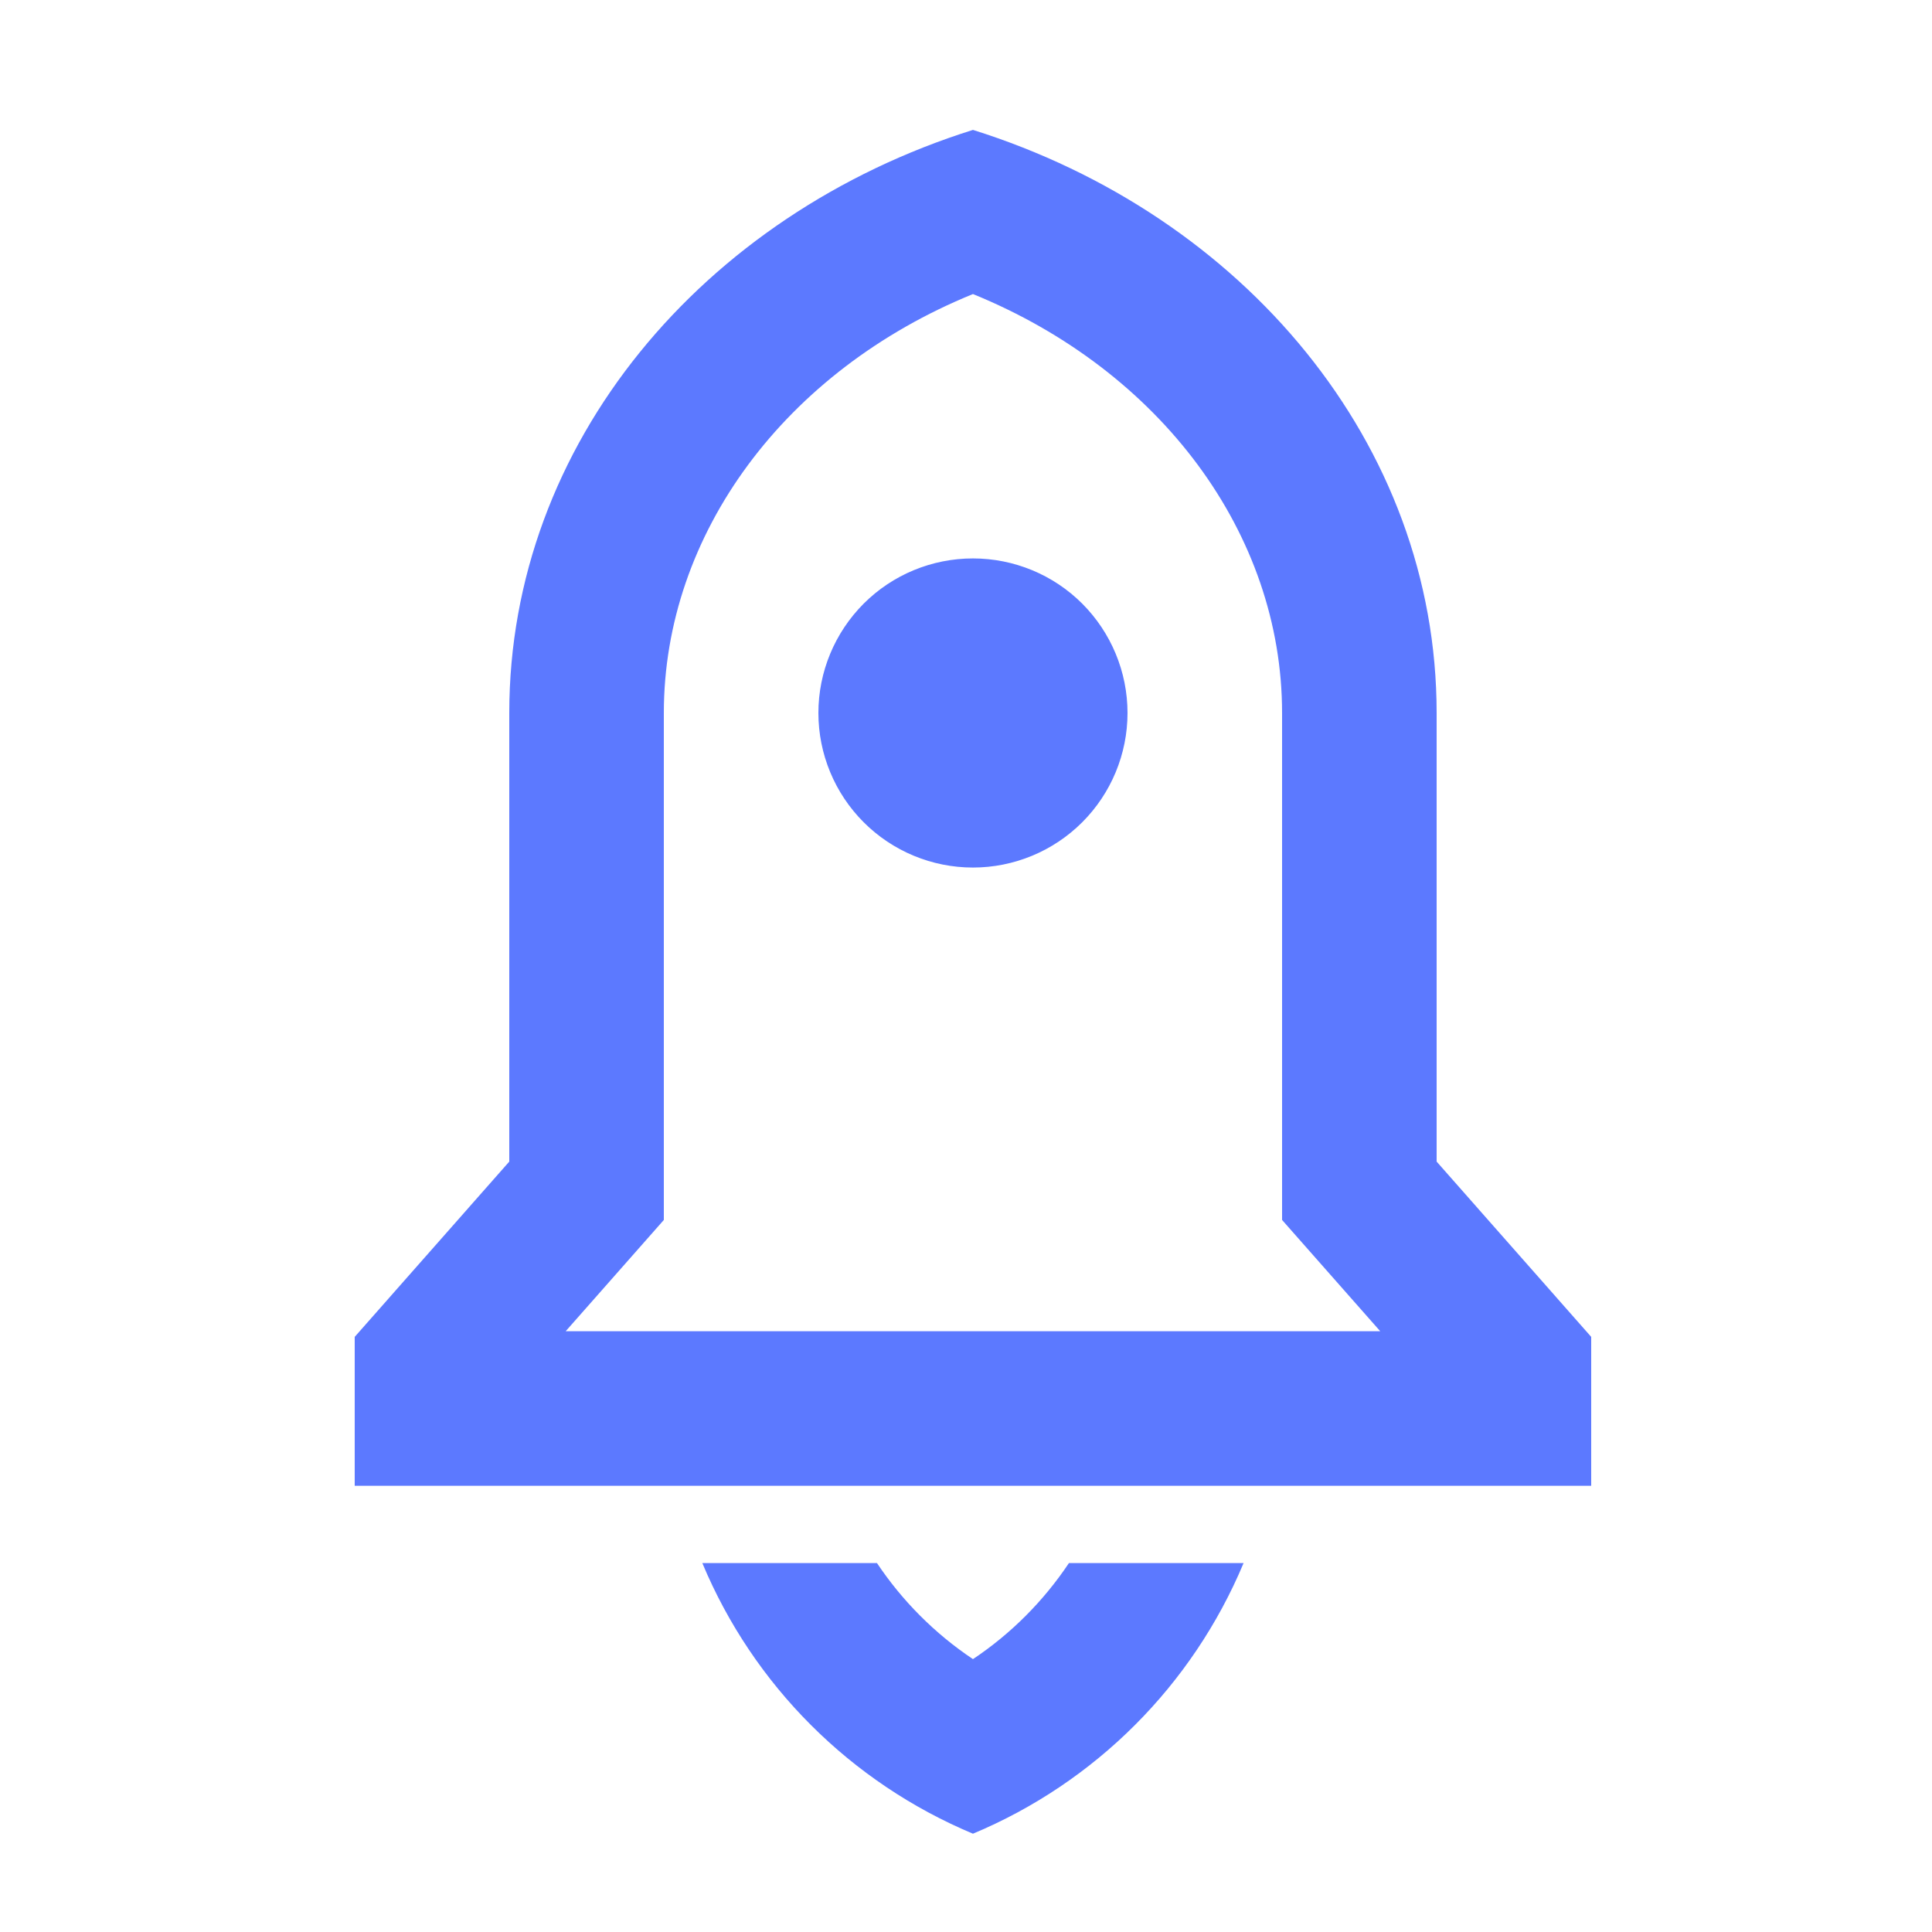 <svg width="25" height="25" viewBox="0 0 25 25" fill="none" xmlns="http://www.w3.org/2000/svg">
<g clip-path="url(#clip0_2086_1370)">
<path d="M16.092 20.226C15.43 21.808 14.172 23.066 12.59 23.728C11.008 23.066 9.749 21.808 9.088 20.226H11.348C11.674 20.714 12.095 21.138 12.59 21.469C13.085 21.139 13.506 20.714 13.832 20.226H16.092ZM18.59 15.031L20.59 17.299V19.226H4.59V17.299L6.59 15.031V9.226C6.59 5.741 9.094 2.779 12.59 1.681C16.086 2.779 18.59 5.742 18.59 9.226V15.03V15.031ZM17.86 17.226L16.59 15.786V9.226C16.59 6.908 15.02 4.796 12.59 3.805C10.16 4.795 8.59 6.908 8.59 9.225V15.786L7.32 17.226H17.86ZM12.59 11.226C12.059 11.226 11.551 11.015 11.176 10.64C10.801 10.265 10.59 9.756 10.59 9.226C10.59 8.695 10.801 8.187 11.176 7.811C11.551 7.436 12.059 7.226 12.59 7.226C13.12 7.226 13.629 7.436 14.004 7.811C14.379 8.187 14.59 8.695 14.59 9.226C14.59 9.756 14.379 10.265 14.004 10.64C13.629 11.015 13.12 11.226 12.59 11.226Z" fill="#5C79FF"/>
</g>
<defs>
<clipPath id="clip0_2086_1370">
<rect width="24" height="24" fill="white" transform="translate(0.59 0.221)"/>
</clipPath>
</defs>
</svg>

